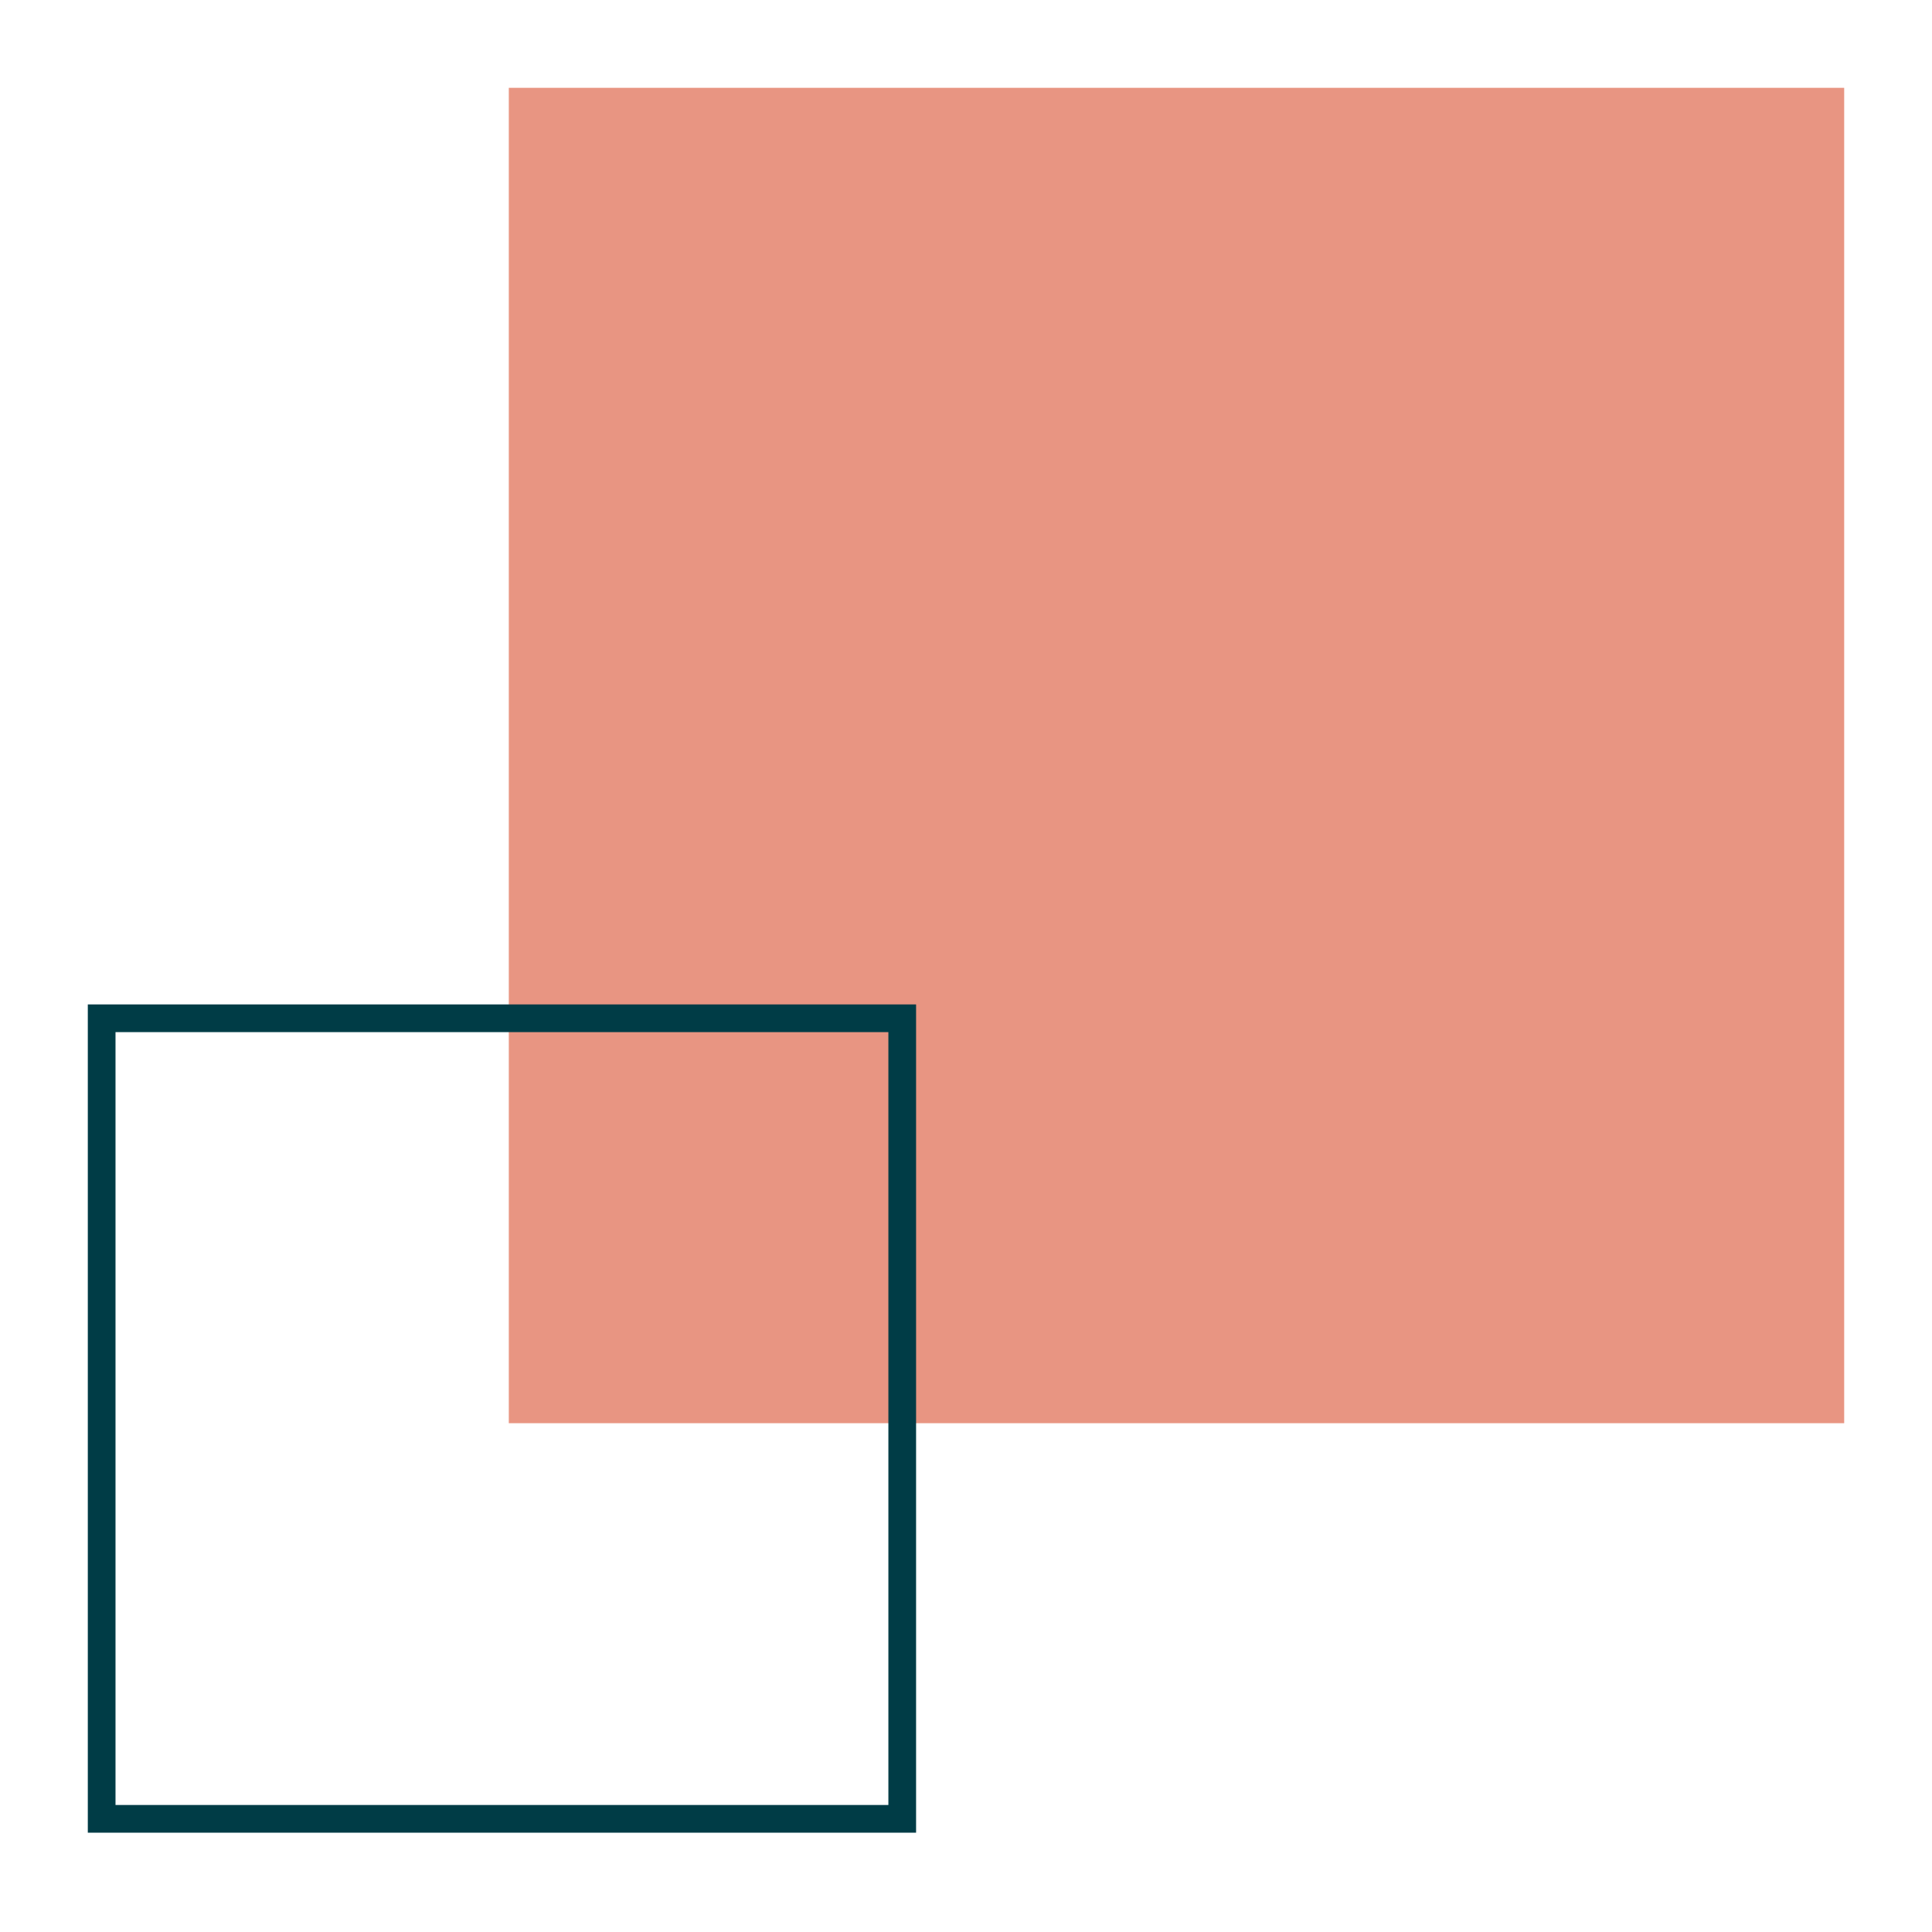 <svg width="110" height="110" viewBox="0 0 110 110" fill="none" xmlns="http://www.w3.org/2000/svg">
<rect x="28.969" y="5" width="76.031" height="76.031" fill="#E89582"/>
<rect x="5.788" y="57.976" width="45.581" height="45.581" stroke="#003C46" stroke-width="1.577"/>
</svg>